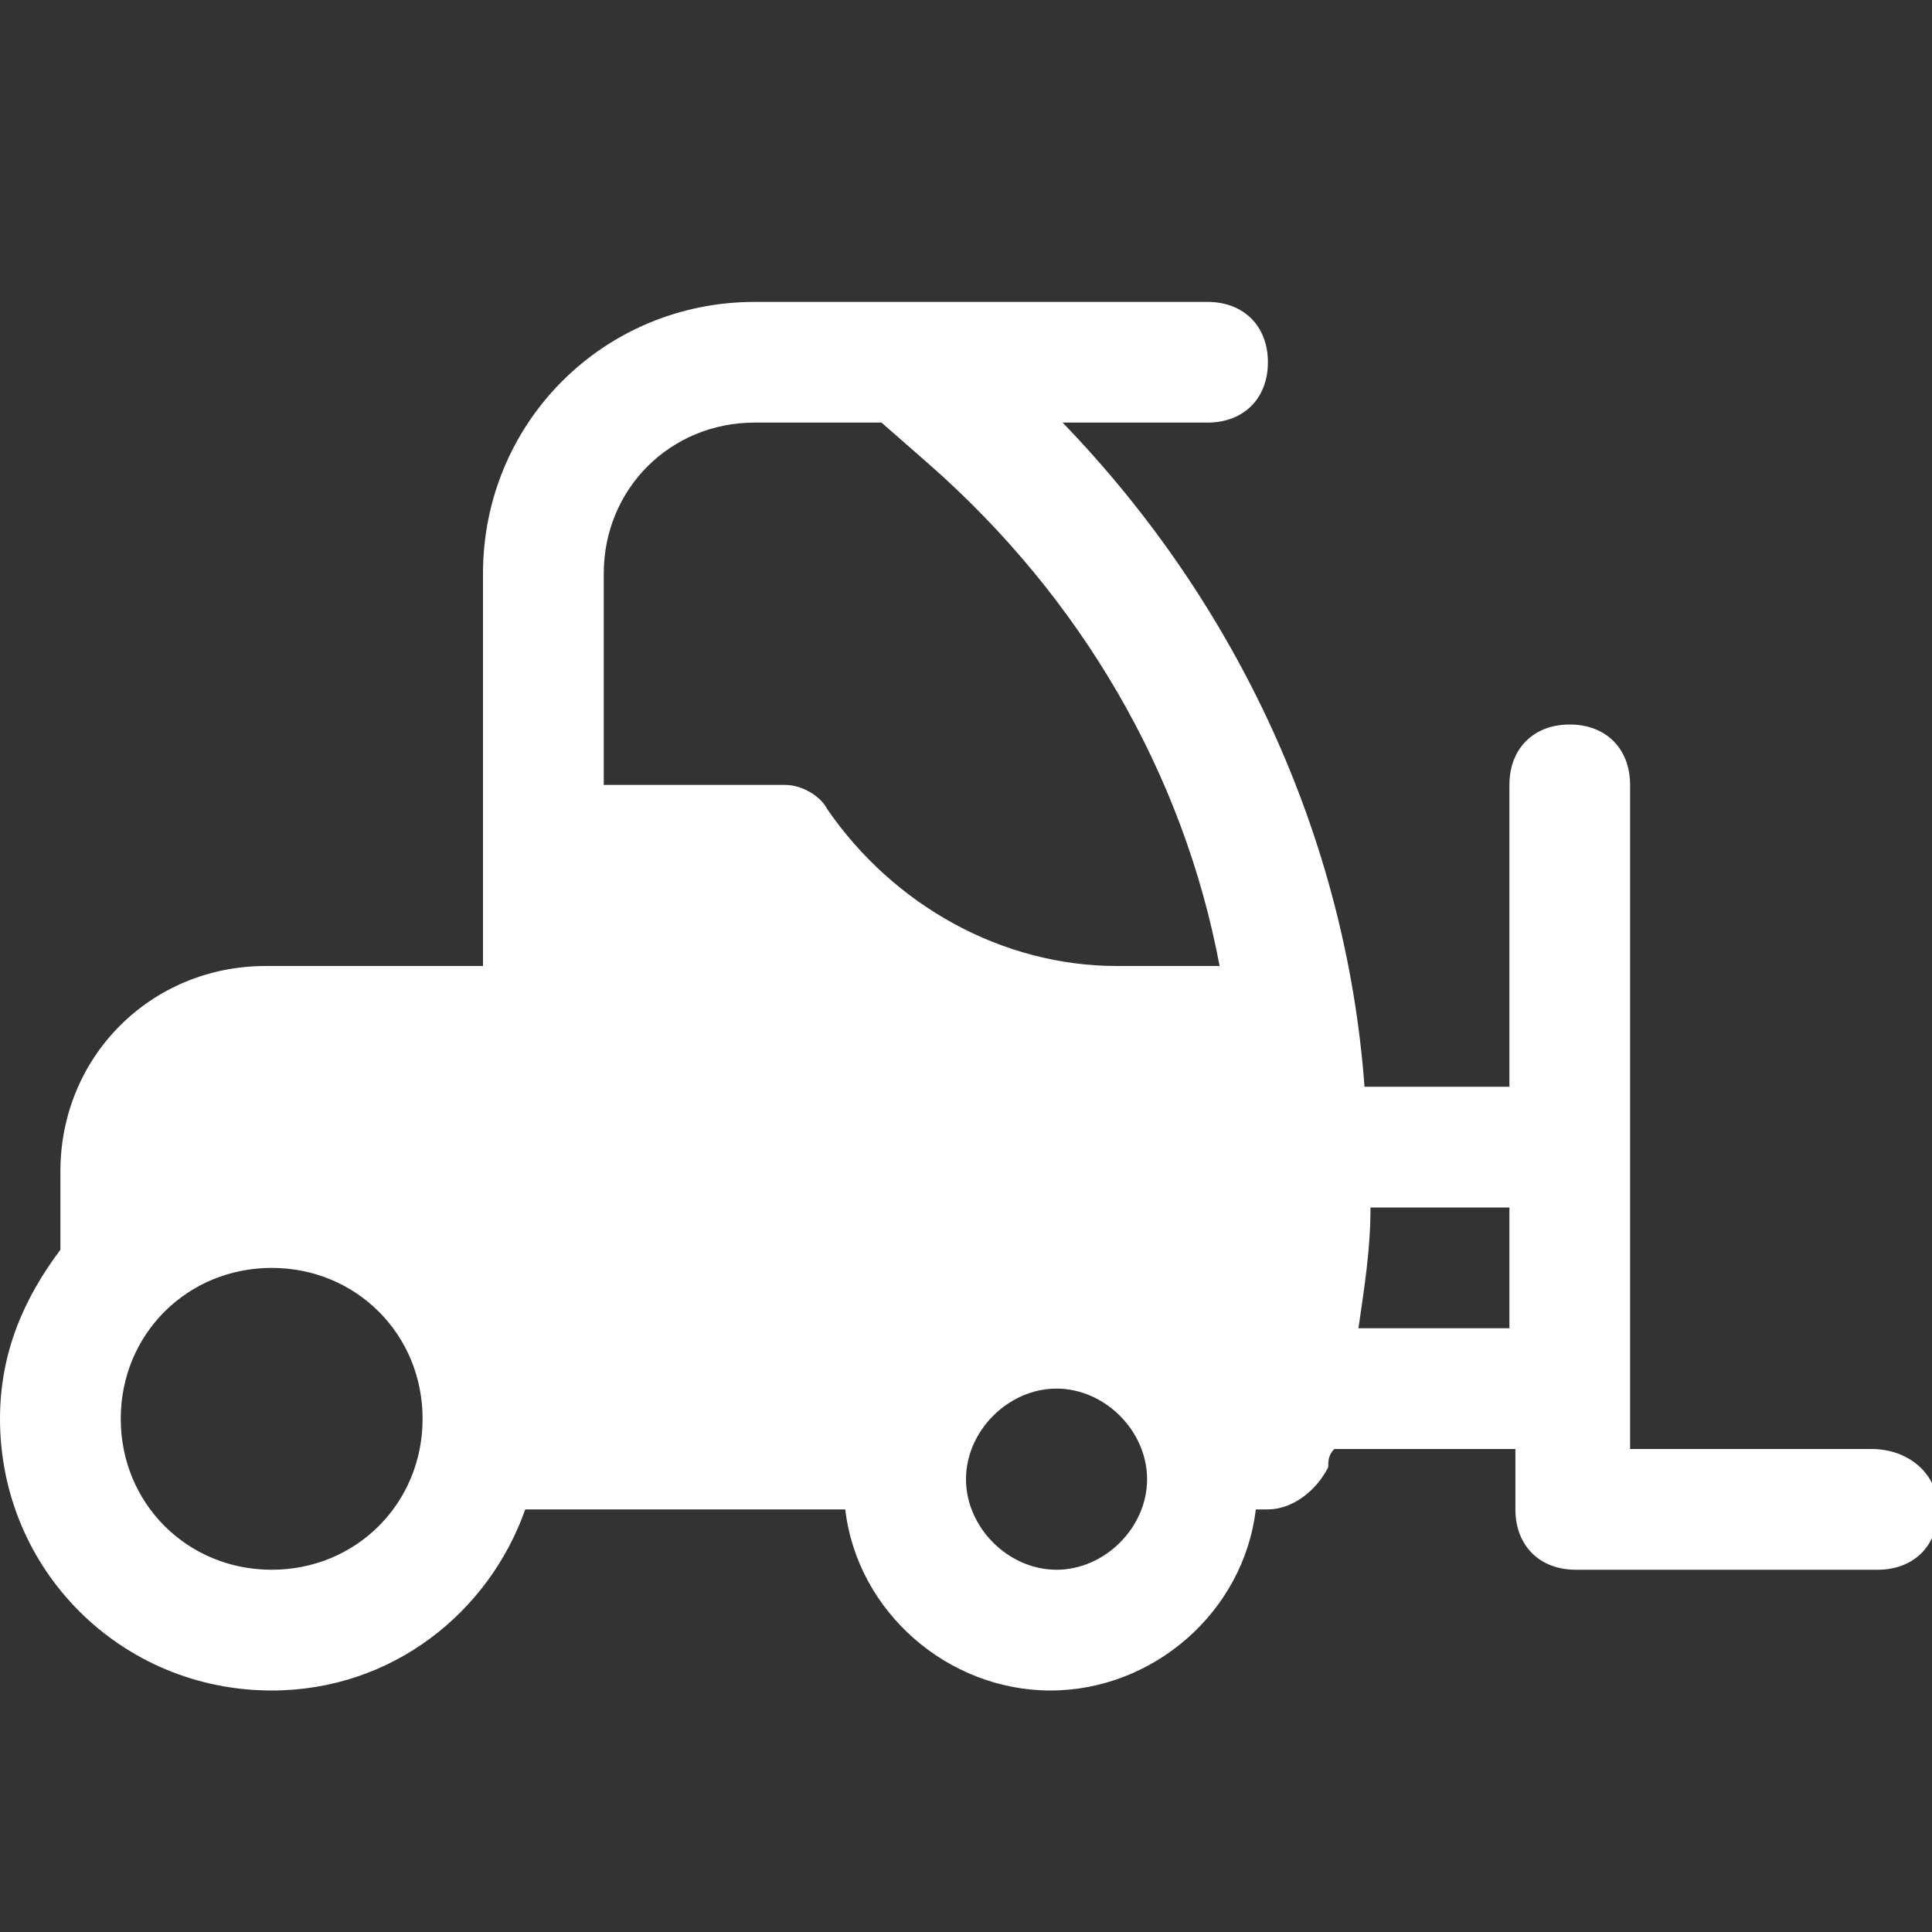 <svg width="30" height="30" viewBox="0 0 30 30" fill="none" xmlns="http://www.w3.org/2000/svg">
<rect x="0" y="0" width="30" height="30" fill="#333333" stroke="none"/>
<g clip-path="url(#clip0_159_52)">
<path d="M29.062 22.5H25.312V21.562V17.812V12.188C25.312 11.625 24.938 11.25 24.375 11.25C23.812 11.25 23.438 11.625 23.438 12.188V16.875H21.188C20.906 13.031 19.219 9.375 16.5 6.562H18.75C19.312 6.562 19.688 6.188 19.688 5.625C19.688 5.062 19.312 4.688 18.75 4.688H14.062H11.719C9.375 4.688 7.5 6.562 7.5 8.906V15H4.125C2.344 15 0.938 16.406 0.938 18.188V19.406C0.375 20.156 0 21 0 22.031C0 24.375 1.875 26.25 4.219 26.25C6.094 26.25 7.594 25.031 8.156 23.438H13.125C13.312 25.031 14.719 26.25 16.312 26.25C17.906 26.25 19.312 25.031 19.5 23.438H19.688C20.062 23.438 20.438 23.156 20.625 22.781C20.625 22.688 20.625 22.594 20.719 22.5H23.531V23.438C23.531 24 23.906 24.375 24.469 24.375H29.156C29.719 24.375 30.094 24 30.094 23.438C30.094 22.875 29.625 22.5 29.062 22.5ZM11.719 6.562H13.688L14.438 7.219C16.781 9.281 18.375 12 18.938 15H17.344C15.562 15 13.875 14.062 12.844 12.562C12.75 12.375 12.469 12.188 12.188 12.188H9.375V8.906C9.375 7.594 10.406 6.562 11.719 6.562ZM4.219 24.375C2.906 24.375 1.875 23.344 1.875 22.031C1.875 20.719 2.906 19.688 4.219 19.688C5.531 19.688 6.562 20.719 6.562 22.031C6.562 23.344 5.531 24.375 4.219 24.375ZM16.406 24.375C15.656 24.375 15 23.719 15 22.969C15 22.219 15.656 21.562 16.406 21.562C17.156 21.562 17.812 22.219 17.812 22.969C17.812 23.719 17.156 24.375 16.406 24.375ZM21.094 20.625C21.188 19.969 21.281 19.406 21.281 18.75H23.438V20.625H21.094Z" fill="white"/>
</g>
<defs>
<clipPath id="clip0_159_52">
<rect width="30" height="30" fill="white"/>
</clipPath>
</defs>
</svg>
